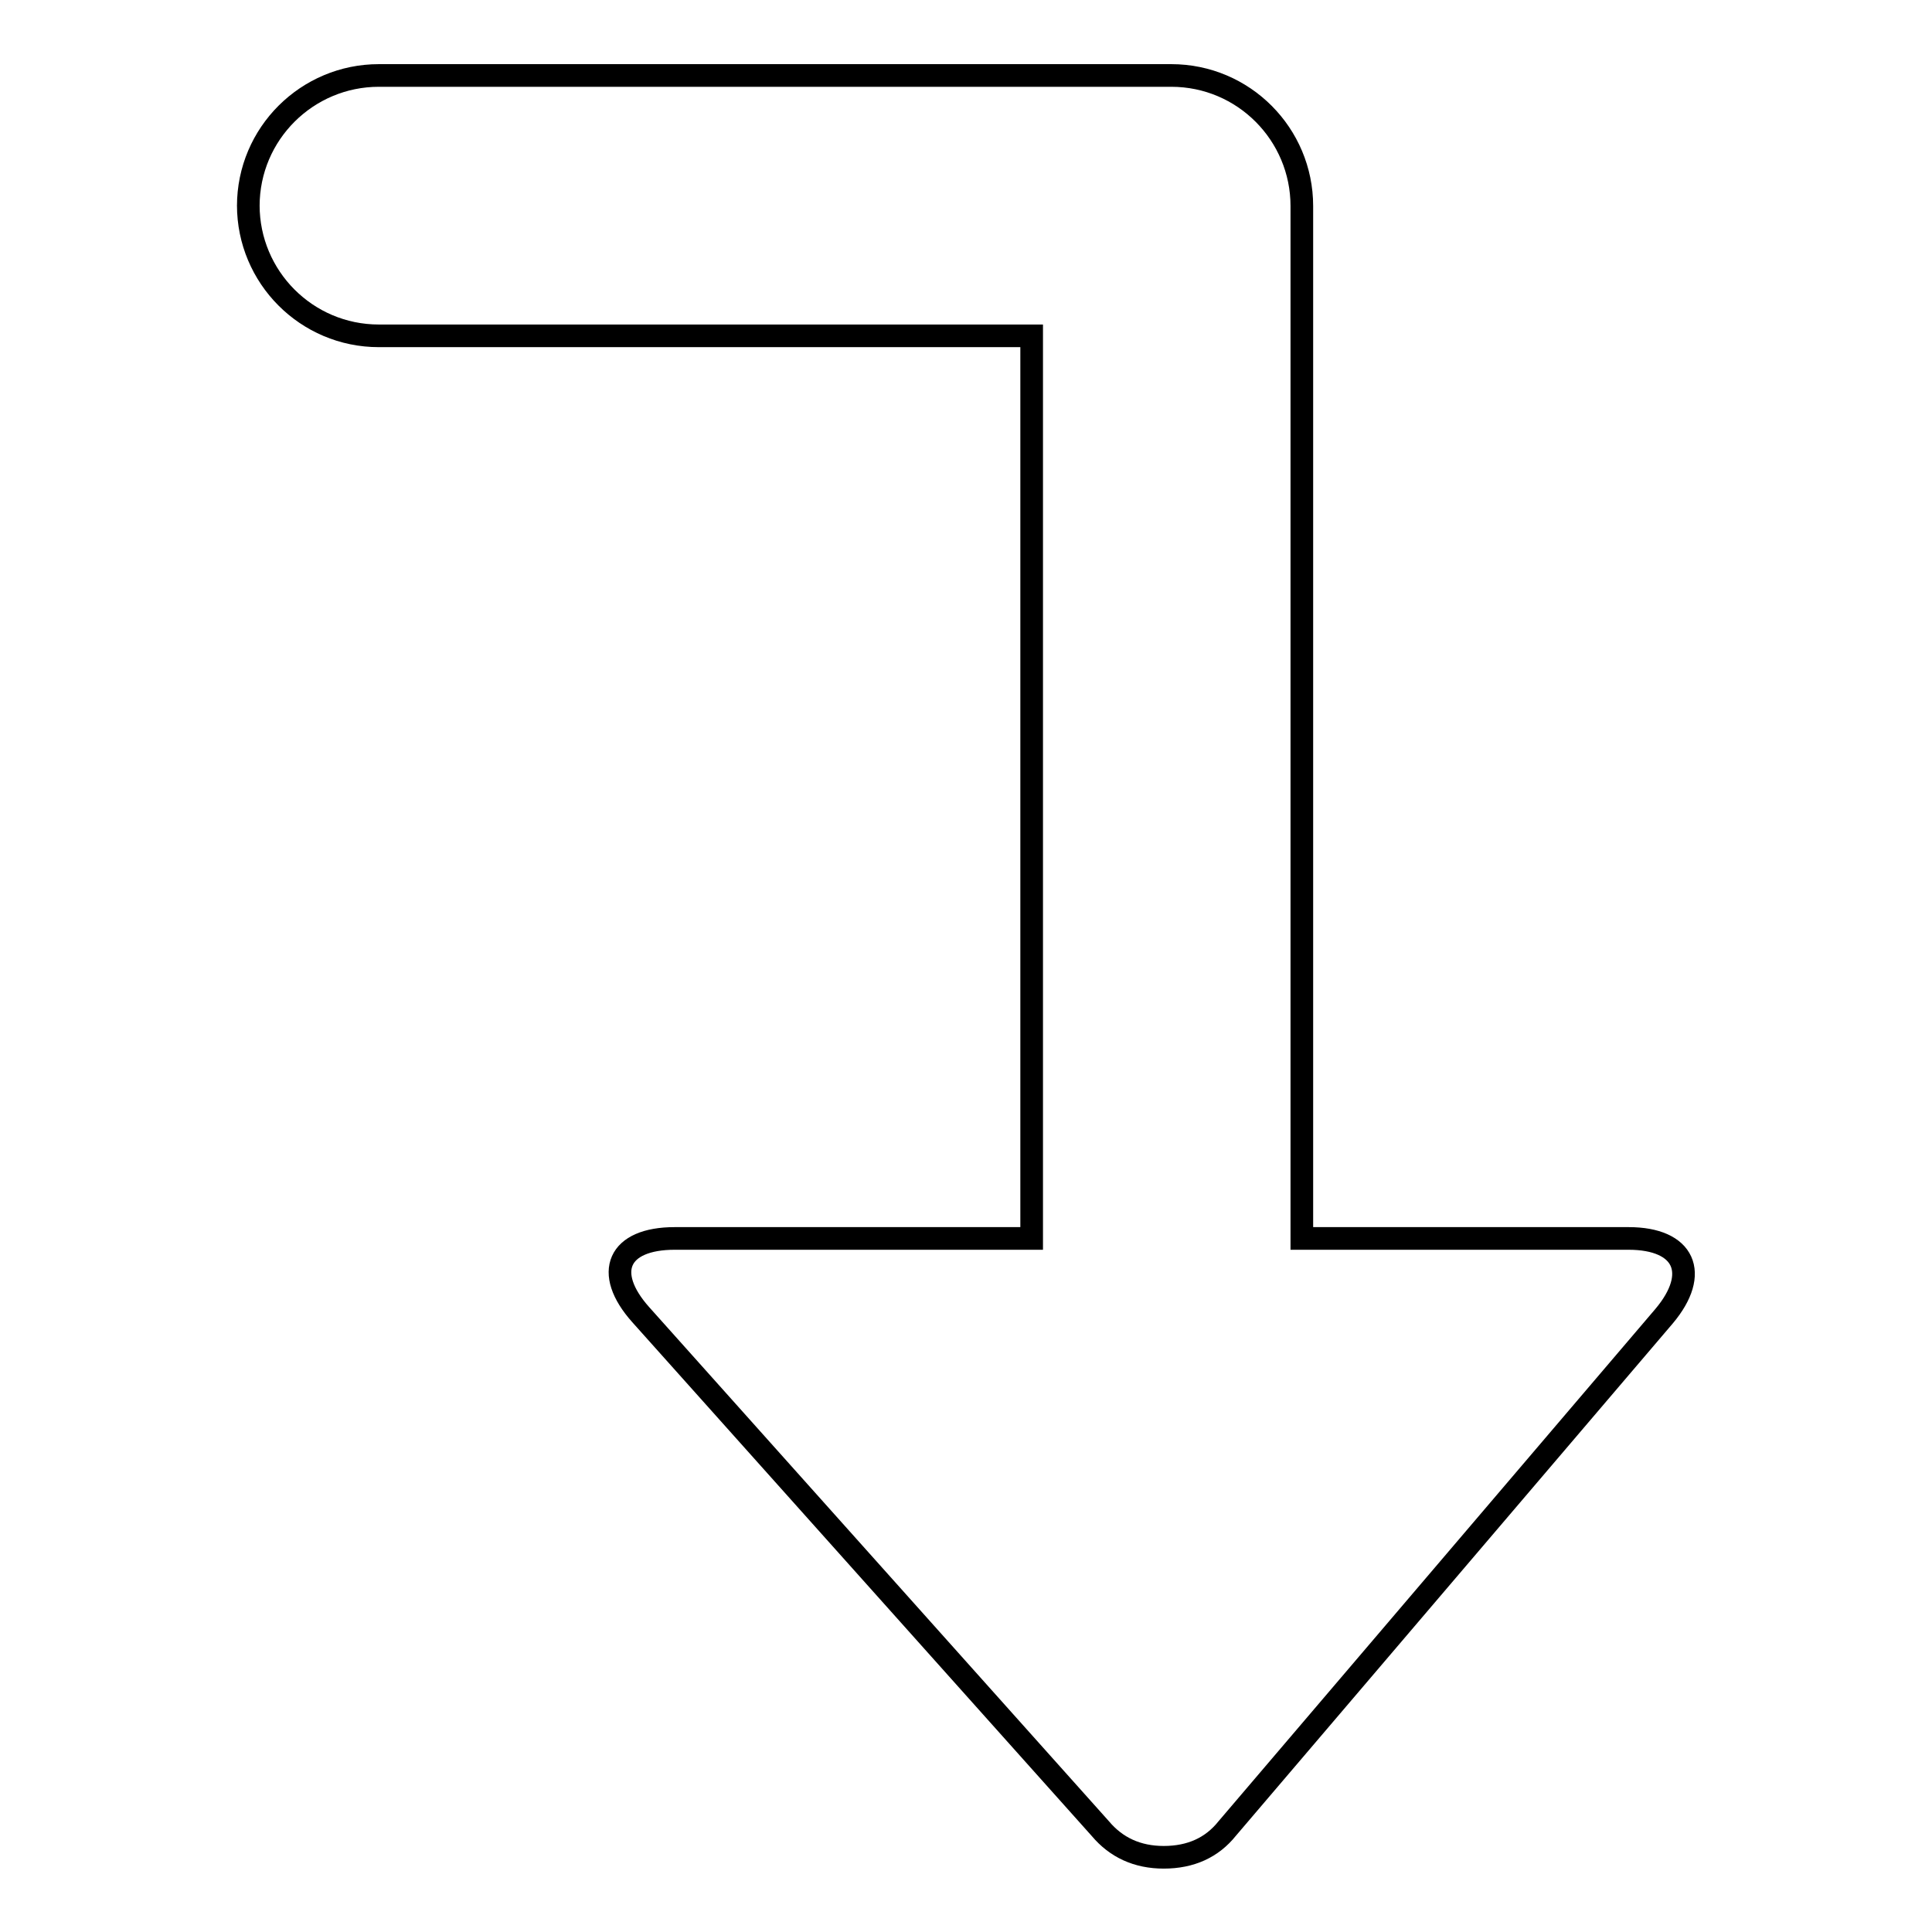 <?xml version="1.0" encoding="utf-8"?>
<!-- Svg Vector Icons : http://www.onlinewebfonts.com/icon -->
<!DOCTYPE svg PUBLIC "-//W3C//DTD SVG 1.1//EN" "http://www.w3.org/Graphics/SVG/1.1/DTD/svg11.dtd">
<svg version="1.1" xmlns="http://www.w3.org/2000/svg" xmlns:xlink="http://www.w3.org/1999/xlink" x="0px" y="0px" viewBox="0 0 256 256" enable-background="new 0 0 256 256" xml:space="preserve">
<g><g><path stroke-width="3" fill-opacity="0" stroke="#000000"  d="M172.5,164.1V27.3c0-9.5-7.7-17.3-17.3-17.3h-105c-9.5,0-17.3,7.7-17.3,17.3v-0.1c0,9.5,7.7,17.3,17.3,17.3h86.5v119.6H89.4c-7.5,0-9.5,4.5-4.5,10.1l60.9,68.1c2.1,2.5,4.9,3.8,8.4,3.8c3.6,0,6.4-1.3,8.4-3.8l57.9-67.9c4.8-5.7,2.7-10.3-4.7-10.3H172.5z"/></g></g>
</svg>